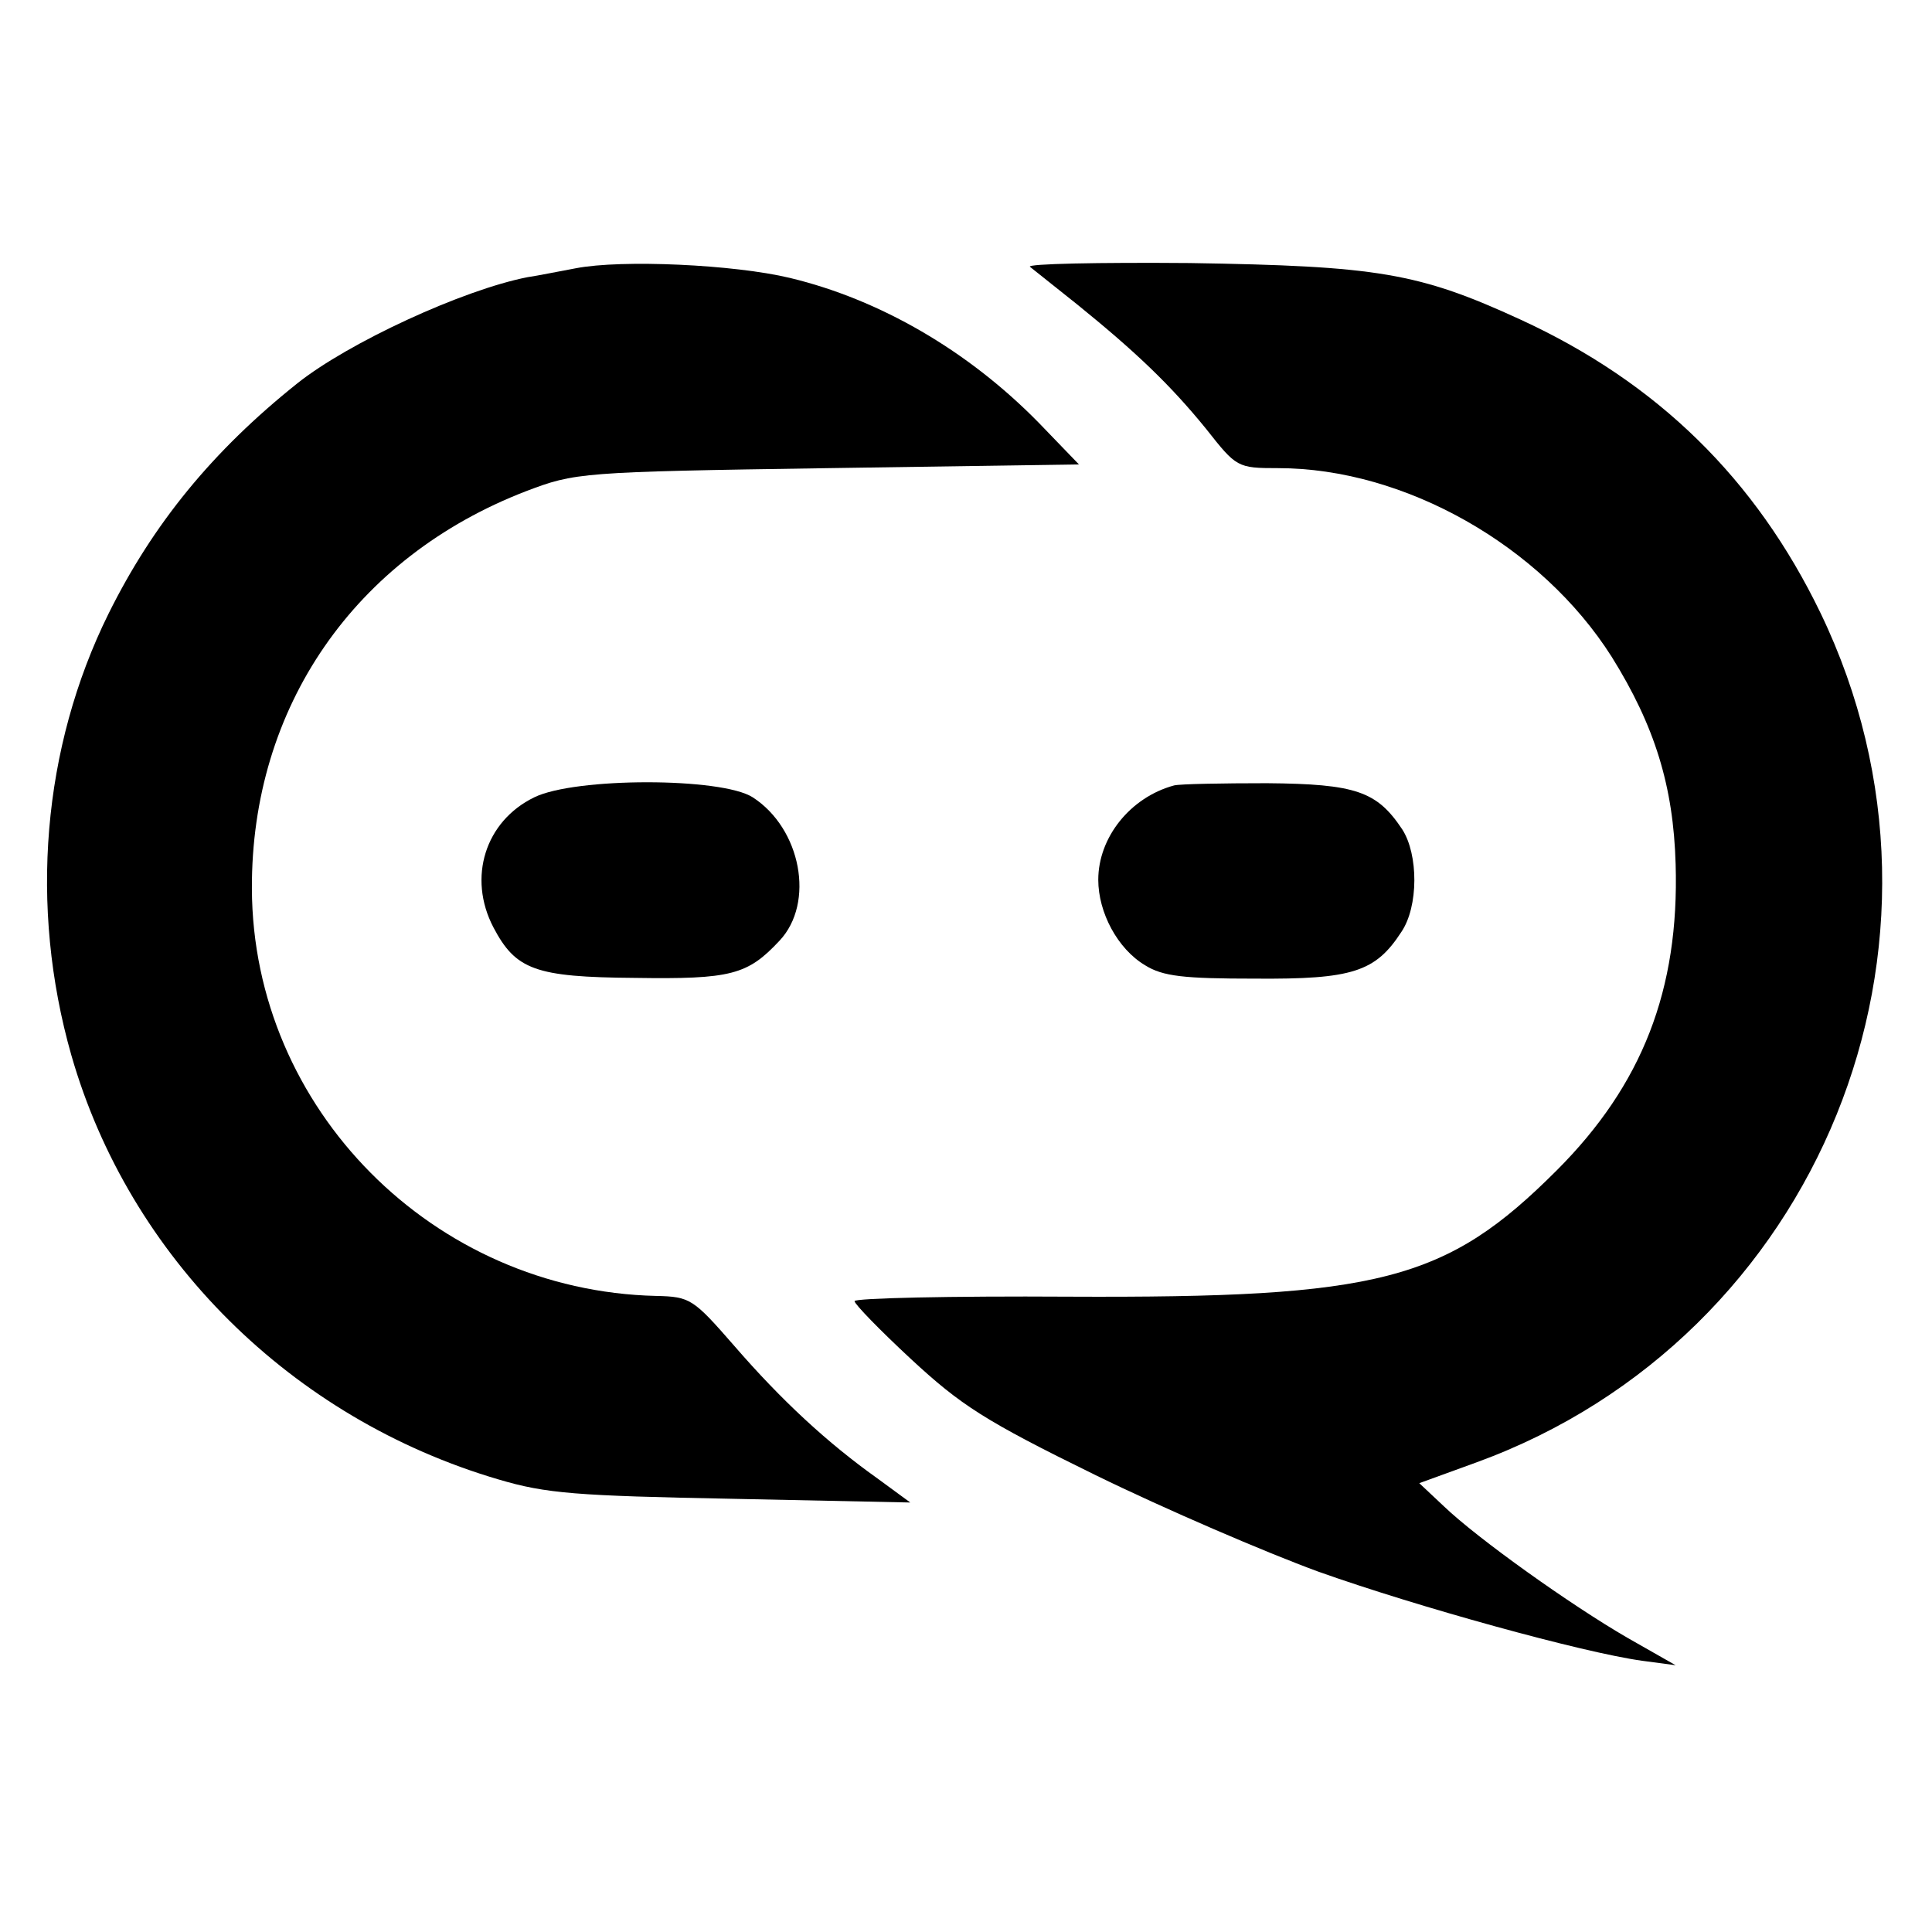 <?xml version="1.0" standalone="no"?>
<!DOCTYPE svg PUBLIC "-//W3C//DTD SVG 20010904//EN"
 "http://www.w3.org/TR/2001/REC-SVG-20010904/DTD/svg10.dtd">
<svg version="1.0" xmlns="http://www.w3.org/2000/svg"
 width="260pt" height="260pt" viewBox="0 0 260 260"
 preserveAspectRatio="xMidYMid meet">
<g transform="translate(0,260) scale(0.1,-0.1)"
fill="#000000" stroke="none">
<path d="M775 2239 c-22 -4 -51 -10 -65 -12 -87 -17 -241 -88 -310 -143 -114
-91 -194 -189 -254 -310 -89 -180 -107 -394 -50 -594 78 -272 296 -489 575
-571 64 -19 105 -22 314 -26 l240 -5 -45 33 c-66 47 -128 104 -192 178 -55 63
-59 66 -105 67 -300 7 -543 252 -544 548 -1 244 138 446 369 535 66 25 72 26
406 31 l338 5 -54 56 c-95 97 -214 166 -335 195 -75 18 -226 25 -288 13z"/>
<path d="M1386 2241 c5 -4 34 -27 64 -51 79 -64 125 -108 173 -167 41 -52 42
-53 97 -53 170 0 354 -104 449 -254 58 -93 83 -174 86 -279 5 -169 -45 -297
-160 -412 -149 -149 -238 -172 -657 -170 -159 1 -288 -2 -288 -6 0 -4 34 -39
76 -78 67 -62 99 -83 248 -156 94 -46 229 -104 300 -130 132 -47 356 -109 436
-120 l45 -6 -65 37 c-76 44 -201 133 -247 177 l-33 31 77 28 c461 168 677 699
463 1143 -87 180 -219 310 -404 395 -137 63 -192 72 -445 76 -123 1 -219 -1
-215 -5z"/>
<path d="M719 1527 c-66 -32 -90 -108 -55 -175 30 -57 56 -67 190 -68 130 -2
152 4 195 50 48 51 29 151 -36 193 -42 27 -239 27 -294 0z"/>
<path d="M1580 1543 c-59 -16 -102 -70 -102 -127 0 -44 26 -93 63 -115 24 -15
52 -18 148 -18 131 -1 162 9 197 63 23 34 23 104 1 138 -34 51 -62 61 -182 62
-60 0 -117 -1 -125 -3z"/>
</g>
</svg>
